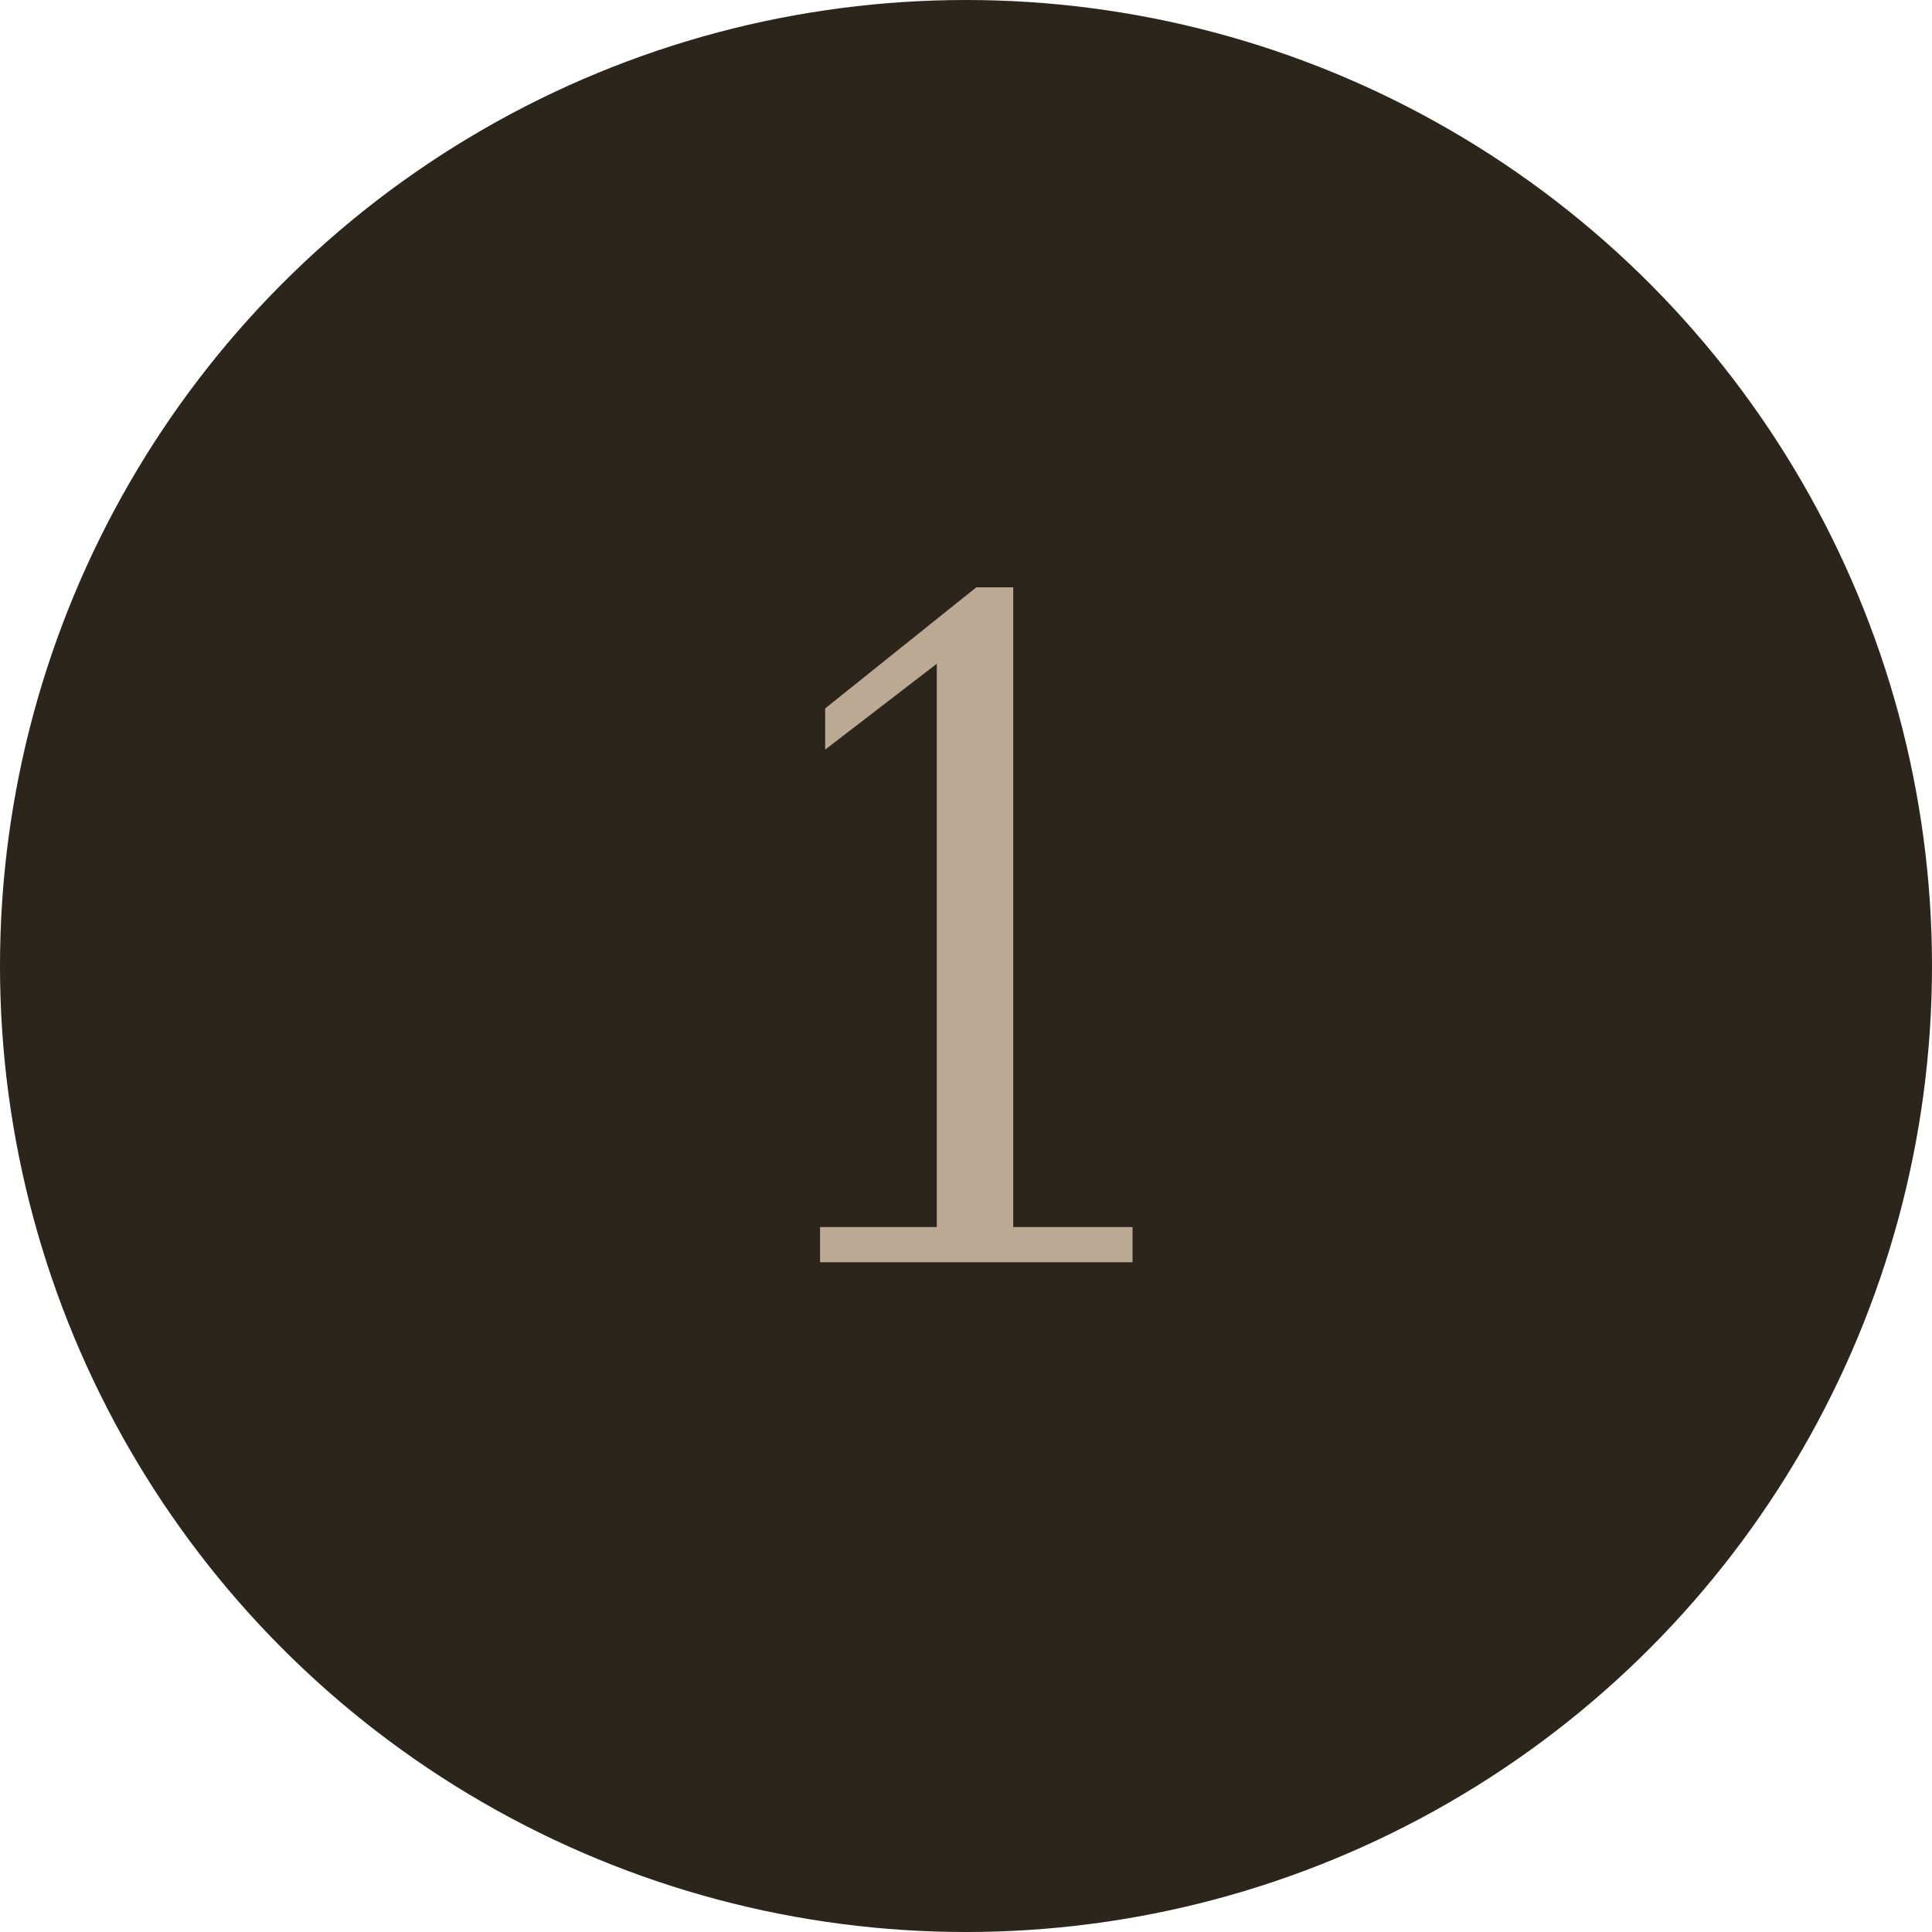 <svg width="225" height="225" viewBox="0 0 225 225" fill="none" xmlns="http://www.w3.org/2000/svg">
<circle cx="112.5" cy="112.5" r="112.5" fill="#2B251C"/>
<path d="M131.9 142.9V147H95.5V142.9H109.1V77.3L96.1 87.3V82.5L113.7 68.4H118V142.9H131.9Z" fill="#BCA994"/>
</svg>

